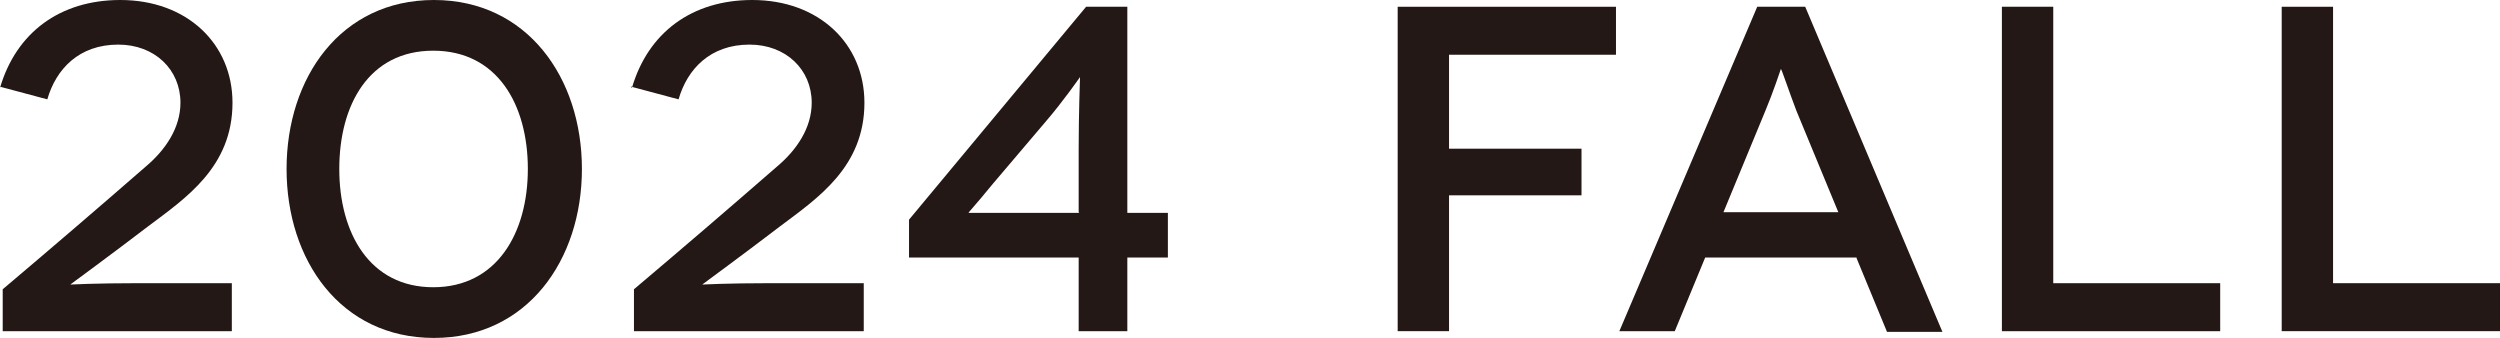 <?xml version="1.0" encoding="UTF-8"?><svg id="_レイヤー_2" xmlns="http://www.w3.org/2000/svg" viewBox="0 0 36.99 5"><defs><style>.cls-1{fill:#231815;}</style></defs><g id="_レイヤー_1-2"><path class="cls-1" d="M0,1.3C.24.48.89,0,1.78,0c.99,0,1.66.65,1.66,1.52,0,.95-.69,1.41-1.25,1.83-.51.39-1.15.86-1.15.86h0s.38-.02.99-.02h1.4v.71H.04v-.62c.71-.6,1.41-1.2,2.11-1.81.3-.25.52-.58.52-.95,0-.49-.38-.86-.92-.86-.58,0-.92.36-1.05.81l-.71-.19Z"/><path class="cls-1" d="M8.61,2.5c0,1.35-.81,2.5-2.19,2.5s-2.18-1.15-2.18-2.5.8-2.5,2.18-2.5,2.19,1.15,2.19,2.5ZM5.02,2.5c0,.95.45,1.75,1.39,1.75s1.4-.8,1.4-1.75-.45-1.75-1.4-1.75-1.39.8-1.39,1.75Z"/><path class="cls-1" d="M9.35,1.3c.24-.82.89-1.3,1.78-1.3.99,0,1.66.65,1.66,1.52,0,.95-.69,1.41-1.25,1.83-.51.39-1.15.86-1.15.86h0s.38-.02.99-.02h1.4v.71h-3.4v-.62c.71-.6,1.41-1.2,2.11-1.81.3-.25.52-.58.52-.95,0-.49-.38-.86-.92-.86-.58,0-.92.36-1.05.81l-.71-.19Z"/><path class="cls-1" d="M17.28,3.81h-.6v1.09h-.72v-1.09h-2.51v-.56L16.07.1h.61v3.05h.6v.67ZM15.96,3.14v-.93c0-.53.02-1.06.02-1.07h0s-.25.36-.5.65l-.79.93c-.27.33-.36.42-.36.43h0s.43,0,.72,0h.92Z"/><path class="cls-1" d="M21.44.81v1.39h1.96v.69h-1.96v2.01h-.76V.1h3.23v.71h-2.47Z"/><path class="cls-1" d="M27.47,3.81h-2.24l-.45,1.09h-.82L26,.1h.71l2.03,4.81h-.82l-.45-1.09ZM27.2,3.14l-.62-1.5c-.1-.26-.22-.62-.23-.62h0s-.12.36-.23.62l-.62,1.5h1.7Z"/><path class="cls-1" d="M32.85,4.19v.71h-3.23V.1h.76v4.09h2.47Z"/><path class="cls-1" d="M36.99,4.19v.71h-3.23V.1h.76v4.09h2.47Z"/></g></svg>